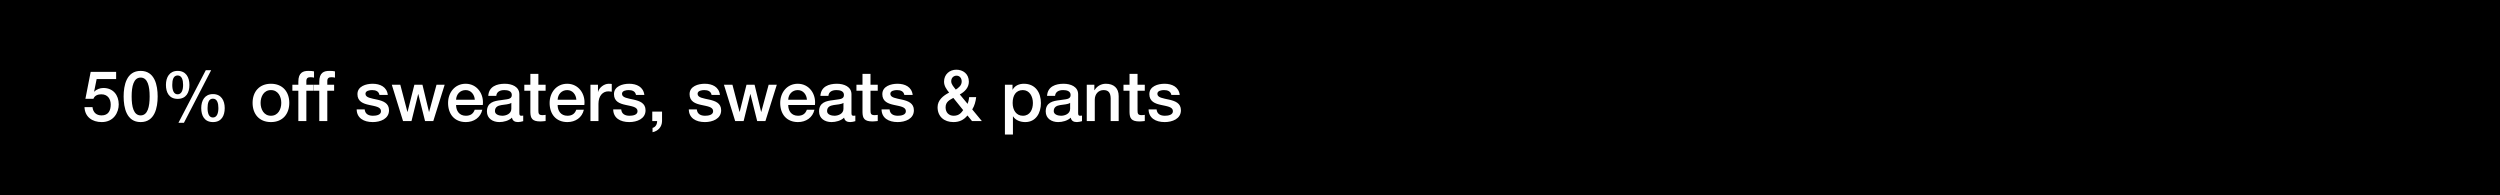 <svg width="640" height="50" viewBox="0 0 640 50" fill="none" xmlns="http://www.w3.org/2000/svg">
<rect width="640" height="50" fill="black"/>
<path d="M294.037 28.012H296.089C296.197 29.2 297.097 29.632 298.195 29.632C298.969 29.632 300.319 29.47 300.265 28.408C300.211 27.328 298.717 27.202 297.223 26.86C295.711 26.536 294.235 25.996 294.235 24.106C294.235 22.072 296.431 21.442 298.123 21.442C300.031 21.442 301.759 22.234 302.011 24.304H299.869C299.689 23.332 298.879 23.062 297.979 23.062C297.385 23.062 296.287 23.206 296.287 24.016C296.287 25.024 297.799 25.168 299.311 25.51C300.805 25.852 302.317 26.392 302.317 28.228C302.317 30.442 300.085 31.252 298.159 31.252C295.819 31.252 294.073 30.208 294.037 28.012Z" fill="white"/>
<path d="M287.611 23.224V21.694H289.159V18.904H291.211V21.694H293.065V23.224H291.211V28.192C291.211 29.038 291.283 29.47 292.201 29.47C292.489 29.47 292.777 29.47 293.065 29.398V30.982C292.615 31.018 292.183 31.09 291.733 31.09C289.591 31.09 289.195 30.262 289.159 28.714V23.224H287.611Z" fill="white"/>
<path d="M278.211 31V21.694H280.155V23.062L280.191 23.098C280.803 22.072 281.865 21.442 283.089 21.442C285.105 21.442 286.383 22.522 286.383 24.61V31H284.331V25.15C284.295 23.692 283.719 23.062 282.513 23.062C281.145 23.062 280.263 24.142 280.263 25.51V31H278.211Z" fill="white"/>
<path d="M273.951 27.868V26.338C273.321 26.752 272.331 26.734 271.431 26.896C270.549 27.04 269.757 27.364 269.757 28.444C269.757 29.362 270.927 29.632 271.647 29.632C272.547 29.632 273.951 29.164 273.951 27.868ZM276.003 24.142V28.93C276.003 29.434 276.111 29.632 276.489 29.632C276.615 29.632 276.777 29.632 276.993 29.596V31.018C276.687 31.126 276.039 31.252 275.697 31.252C274.869 31.252 274.275 30.964 274.113 30.118C273.303 30.91 271.989 31.252 270.891 31.252C269.217 31.252 267.705 30.352 267.705 28.534C267.705 26.212 269.559 25.834 271.287 25.636C272.763 25.366 274.077 25.528 274.077 24.322C274.077 23.26 272.979 23.062 272.151 23.062C270.999 23.062 270.189 23.53 270.099 24.538H268.047C268.191 22.144 270.225 21.442 272.277 21.442C274.095 21.442 276.003 22.18 276.003 24.142Z" fill="white"/>
<path d="M264.423 26.356C264.423 24.664 263.541 23.062 261.849 23.062C260.121 23.062 259.239 24.376 259.239 26.356C259.239 28.228 260.193 29.632 261.849 29.632C263.721 29.632 264.423 27.976 264.423 26.356ZM257.259 34.438V21.694H259.203V22.954H259.239C259.815 21.892 260.931 21.442 262.119 21.442C265.053 21.442 266.475 23.674 266.475 26.392C266.475 28.894 265.215 31.252 262.461 31.252C261.273 31.252 259.995 30.82 259.347 29.794H259.311V34.438H257.259Z" fill="white"/>
<path d="M244.879 19.372C244.123 19.372 243.511 19.93 243.511 20.794C243.511 21.64 244.213 22.288 244.681 22.936C245.455 22.414 246.193 21.874 246.193 20.848C246.193 20.002 245.671 19.372 244.879 19.372ZM246.571 28.192L244.051 25.06C243.295 25.528 242.071 25.942 242.071 27.472C242.071 28.858 242.953 29.632 244.141 29.632C245.635 29.632 246.175 28.714 246.571 28.192ZM248.839 31L247.669 29.56C246.715 30.73 245.563 31.252 244.069 31.252C241.711 31.252 240.019 29.848 240.019 27.436C240.019 25.618 241.495 24.466 242.971 23.71C242.305 22.864 241.675 22.018 241.675 20.902C241.675 19.048 243.079 17.842 244.825 17.842C246.481 17.842 248.029 18.868 248.029 20.92C248.029 22.432 246.949 23.512 245.707 24.178L247.705 26.59C247.849 26.194 248.011 25.69 248.101 24.862H249.901C249.775 25.978 249.469 27.112 248.893 28.012L251.359 31H248.839Z" fill="white"/>
<path d="M225.676 28.012H227.728C227.836 29.2 228.736 29.632 229.834 29.632C230.608 29.632 231.958 29.47 231.904 28.408C231.85 27.328 230.356 27.202 228.862 26.86C227.35 26.536 225.874 25.996 225.874 24.106C225.874 22.072 228.07 21.442 229.762 21.442C231.67 21.442 233.398 22.234 233.65 24.304H231.508C231.328 23.332 230.518 23.062 229.618 23.062C229.024 23.062 227.926 23.206 227.926 24.016C227.926 25.024 229.438 25.168 230.95 25.51C232.444 25.852 233.956 26.392 233.956 28.228C233.956 30.442 231.724 31.252 229.798 31.252C227.458 31.252 225.712 30.208 225.676 28.012Z" fill="white"/>
<path d="M219.249 23.224V21.694H220.797V18.904H222.849V21.694H224.703V23.224H222.849V28.192C222.849 29.038 222.921 29.47 223.839 29.47C224.127 29.47 224.415 29.47 224.703 29.398V30.982C224.253 31.018 223.821 31.09 223.371 31.09C221.229 31.09 220.833 30.262 220.797 28.714V23.224H219.249Z" fill="white"/>
<path d="M215.925 27.868V26.338C215.295 26.752 214.305 26.734 213.405 26.896C212.523 27.04 211.731 27.364 211.731 28.444C211.731 29.362 212.901 29.632 213.621 29.632C214.521 29.632 215.925 29.164 215.925 27.868ZM217.977 24.142V28.93C217.977 29.434 218.085 29.632 218.463 29.632C218.589 29.632 218.751 29.632 218.967 29.596V31.018C218.661 31.126 218.013 31.252 217.671 31.252C216.843 31.252 216.249 30.964 216.087 30.118C215.277 30.91 213.963 31.252 212.865 31.252C211.191 31.252 209.679 30.352 209.679 28.534C209.679 26.212 211.533 25.834 213.261 25.636C214.737 25.366 216.051 25.528 216.051 24.322C216.051 23.26 214.953 23.062 214.125 23.062C212.973 23.062 212.163 23.53 212.073 24.538H210.021C210.165 22.144 212.199 21.442 214.251 21.442C216.069 21.442 217.977 22.18 217.977 24.142Z" fill="white"/>
<path d="M208.623 26.878H201.783C201.783 28.336 202.575 29.632 204.285 29.632C205.473 29.632 206.193 29.11 206.553 28.084H208.497C208.047 30.118 206.319 31.252 204.285 31.252C201.369 31.252 199.731 29.218 199.731 26.356C199.731 23.71 201.459 21.442 204.231 21.442C207.165 21.442 208.965 24.088 208.623 26.878ZM201.783 25.528H206.571C206.499 24.232 205.617 23.062 204.231 23.062C202.809 23.062 201.837 24.142 201.783 25.528Z" fill="white"/>
<path d="M188.206 31L185.326 21.694H187.504L189.322 28.642H189.358L191.104 21.694H193.174L194.848 28.642H194.884L196.774 21.694H198.862L195.946 31H193.84L192.112 24.088H192.076L190.366 31H188.206Z" fill="white"/>
<path d="M176.334 28.012H178.386C178.494 29.2 179.394 29.632 180.492 29.632C181.266 29.632 182.616 29.47 182.562 28.408C182.508 27.328 181.014 27.202 179.52 26.86C178.008 26.536 176.532 25.996 176.532 24.106C176.532 22.072 178.728 21.442 180.42 21.442C182.328 21.442 184.056 22.234 184.308 24.304H182.166C181.986 23.332 181.176 23.062 180.276 23.062C179.682 23.062 178.584 23.206 178.584 24.016C178.584 25.024 180.096 25.168 181.608 25.51C183.102 25.852 184.614 26.392 184.614 28.228C184.614 30.442 182.382 31.252 180.456 31.252C178.116 31.252 176.37 30.208 176.334 28.012Z" fill="white"/>
<path d="M166.98 31V28.57H169.482V31C169.464 32.476 168.474 33.556 167.052 33.844V32.746C167.844 32.548 168.24 31.774 168.222 31H166.98Z" fill="white"/>
<path d="M156.98 28.012H159.032C159.14 29.2 160.04 29.632 161.138 29.632C161.912 29.632 163.262 29.47 163.208 28.408C163.154 27.328 161.66 27.202 160.166 26.86C158.654 26.536 157.178 25.996 157.178 24.106C157.178 22.072 159.374 21.442 161.066 21.442C162.974 21.442 164.702 22.234 164.954 24.304H162.812C162.632 23.332 161.822 23.062 160.922 23.062C160.328 23.062 159.23 23.206 159.23 24.016C159.23 25.024 160.742 25.168 162.254 25.51C163.748 25.852 165.26 26.392 165.26 28.228C165.26 30.442 163.028 31.252 161.102 31.252C158.762 31.252 157.016 30.208 156.98 28.012Z" fill="white"/>
<path d="M151.156 31V21.694H153.082V23.494H153.118C153.352 22.504 154.576 21.442 155.836 21.442C156.304 21.442 156.43 21.478 156.61 21.496V23.476C156.322 23.44 156.016 23.386 155.728 23.386C154.324 23.386 153.208 24.52 153.208 26.572V31H151.156Z" fill="white"/>
<path d="M149.596 26.878H142.756C142.756 28.336 143.548 29.632 145.258 29.632C146.446 29.632 147.166 29.11 147.526 28.084H149.47C149.02 30.118 147.292 31.252 145.258 31.252C142.342 31.252 140.704 29.218 140.704 26.356C140.704 23.71 142.432 21.442 145.204 21.442C148.138 21.442 149.938 24.088 149.596 26.878ZM142.756 25.528H147.544C147.472 24.232 146.59 23.062 145.204 23.062C143.782 23.062 142.81 24.142 142.756 25.528Z" fill="white"/>
<path d="M134.224 23.224V21.694H135.772V18.904H137.824V21.694H139.678V23.224H137.824V28.192C137.824 29.038 137.896 29.47 138.814 29.47C139.102 29.47 139.39 29.47 139.678 29.398V30.982C139.228 31.018 138.796 31.09 138.346 31.09C136.204 31.09 135.808 30.262 135.772 28.714V23.224H134.224Z" fill="white"/>
<path d="M130.9 27.868V26.338C130.27 26.752 129.28 26.734 128.38 26.896C127.498 27.04 126.706 27.364 126.706 28.444C126.706 29.362 127.876 29.632 128.596 29.632C129.496 29.632 130.9 29.164 130.9 27.868ZM132.952 24.142V28.93C132.952 29.434 133.06 29.632 133.438 29.632C133.564 29.632 133.726 29.632 133.942 29.596V31.018C133.636 31.126 132.988 31.252 132.646 31.252C131.818 31.252 131.224 30.964 131.062 30.118C130.252 30.91 128.938 31.252 127.84 31.252C126.166 31.252 124.654 30.352 124.654 28.534C124.654 26.212 126.508 25.834 128.236 25.636C129.712 25.366 131.026 25.528 131.026 24.322C131.026 23.26 129.928 23.062 129.1 23.062C127.948 23.062 127.138 23.53 127.048 24.538H124.996C125.14 22.144 127.174 21.442 129.226 21.442C131.044 21.442 132.952 22.18 132.952 24.142Z" fill="white"/>
<path d="M123.598 26.878H116.758C116.758 28.336 117.55 29.632 119.26 29.632C120.448 29.632 121.168 29.11 121.528 28.084H123.472C123.022 30.118 121.294 31.252 119.26 31.252C116.344 31.252 114.706 29.218 114.706 26.356C114.706 23.71 116.434 21.442 119.206 21.442C122.14 21.442 123.94 24.088 123.598 26.878ZM116.758 25.528H121.546C121.474 24.232 120.592 23.062 119.206 23.062C117.784 23.062 116.812 24.142 116.758 25.528Z" fill="white"/>
<path d="M103.18 31L100.3 21.694H102.478L104.296 28.642H104.332L106.078 21.694H108.148L109.822 28.642H109.858L111.748 21.694H113.836L110.92 31H108.814L107.086 24.088H107.05L105.34 31H103.18Z" fill="white"/>
<path d="M91.308 28.012H93.36C93.468 29.2 94.368 29.632 95.466 29.632C96.24 29.632 97.59 29.47 97.536 28.408C97.482 27.328 95.988 27.202 94.494 26.86C92.982 26.536 91.506 25.996 91.506 24.106C91.506 22.072 93.702 21.442 95.394 21.442C97.302 21.442 99.03 22.234 99.282 24.304H97.14C96.96 23.332 96.15 23.062 95.25 23.062C94.656 23.062 93.558 23.206 93.558 24.016C93.558 25.024 95.07 25.168 96.582 25.51C98.076 25.852 99.588 26.392 99.588 28.228C99.588 30.442 97.356 31.252 95.43 31.252C93.09 31.252 91.344 30.208 91.308 28.012Z" fill="white"/>
<path d="M80.207 23.224V21.694H81.737V20.92C81.737 18.544 82.979 18.148 84.311 18.148C84.959 18.148 85.427 18.184 85.751 18.274V19.876C85.481 19.804 85.211 19.768 84.797 19.768C84.239 19.768 83.789 19.966 83.789 20.74V21.694H85.535V23.224H83.789V31H81.737V23.224H80.207Z" fill="white"/>
<path d="M74.846 23.224V21.694H76.376V20.92C76.376 18.544 77.618 18.148 78.95 18.148C79.597 18.148 80.066 18.184 80.389 18.274V19.876C80.12 19.804 79.85 19.768 79.436 19.768C78.877 19.768 78.427 19.966 78.427 20.74V21.694H80.174V23.224H78.427V31H76.376V23.224H74.846Z" fill="white"/>
<path d="M69.36 29.632C71.196 29.632 72.006 27.958 72.006 26.338C72.006 24.736 71.196 23.062 69.36 23.062C67.524 23.062 66.714 24.736 66.714 26.338C66.714 27.958 67.524 29.632 69.36 29.632ZM69.36 31.252C66.372 31.252 64.662 29.2 64.662 26.338C64.662 23.494 66.372 21.442 69.36 21.442C72.348 21.442 74.058 23.494 74.058 26.338C74.058 29.2 72.348 31.252 69.36 31.252Z" fill="white"/>
<path d="M54.522 31.252C52.344 31.252 51.516 29.632 51.516 27.67C51.516 25.726 52.416 24.088 54.522 24.088C56.628 24.088 57.528 25.726 57.528 27.67C57.528 29.632 56.7 31.252 54.522 31.252ZM53.136 27.67C53.136 29.02 53.496 30.082 54.504 30.082C55.512 30.082 55.908 29.02 55.908 27.67C55.908 26.464 55.62 25.258 54.504 25.258C53.388 25.258 53.136 26.464 53.136 27.67ZM45.486 25.312C43.308 25.312 42.48 23.692 42.48 21.73C42.48 19.786 43.38 18.148 45.486 18.148C47.592 18.148 48.492 19.786 48.492 21.73C48.492 23.692 47.664 25.312 45.486 25.312ZM44.1 21.73C44.1 23.08 44.46 24.142 45.468 24.142C46.476 24.142 46.872 23.08 46.872 21.73C46.872 20.524 46.584 19.318 45.468 19.318C44.352 19.318 44.1 20.524 44.1 21.73ZM45.684 31.432L52.686 17.968H54.054L47.088 31.432H45.684Z" fill="white"/>
<path d="M36.006 29.542C37.806 29.542 38.31 27.328 38.31 24.7C38.31 22.072 37.806 19.858 36.006 19.858C34.206 19.858 33.702 22.072 33.702 24.7C33.702 27.328 34.206 29.542 36.006 29.542ZM36.006 18.148C39.624 18.148 40.362 21.838 40.362 24.7C40.362 27.562 39.624 31.252 36.006 31.252C32.388 31.252 31.65 27.562 31.65 24.7C31.65 21.838 32.388 18.148 36.006 18.148Z" fill="white"/>
<path d="M21.864 25.294L23.214 18.4H29.73V20.236H24.744L24.096 23.44L24.132 23.476C24.69 22.864 25.608 22.522 26.454 22.522C28.956 22.522 30.396 24.322 30.396 26.734C30.396 28.75 29.136 31.252 26.04 31.252C23.61 31.252 21.72 29.938 21.63 27.418H23.682C23.808 28.768 24.672 29.542 26.004 29.542C27.75 29.542 28.344 28.3 28.344 26.77C28.344 25.384 27.606 24.142 25.95 24.142C25.086 24.142 24.24 24.412 23.916 25.294H21.864Z" fill="white"/>
</svg>
